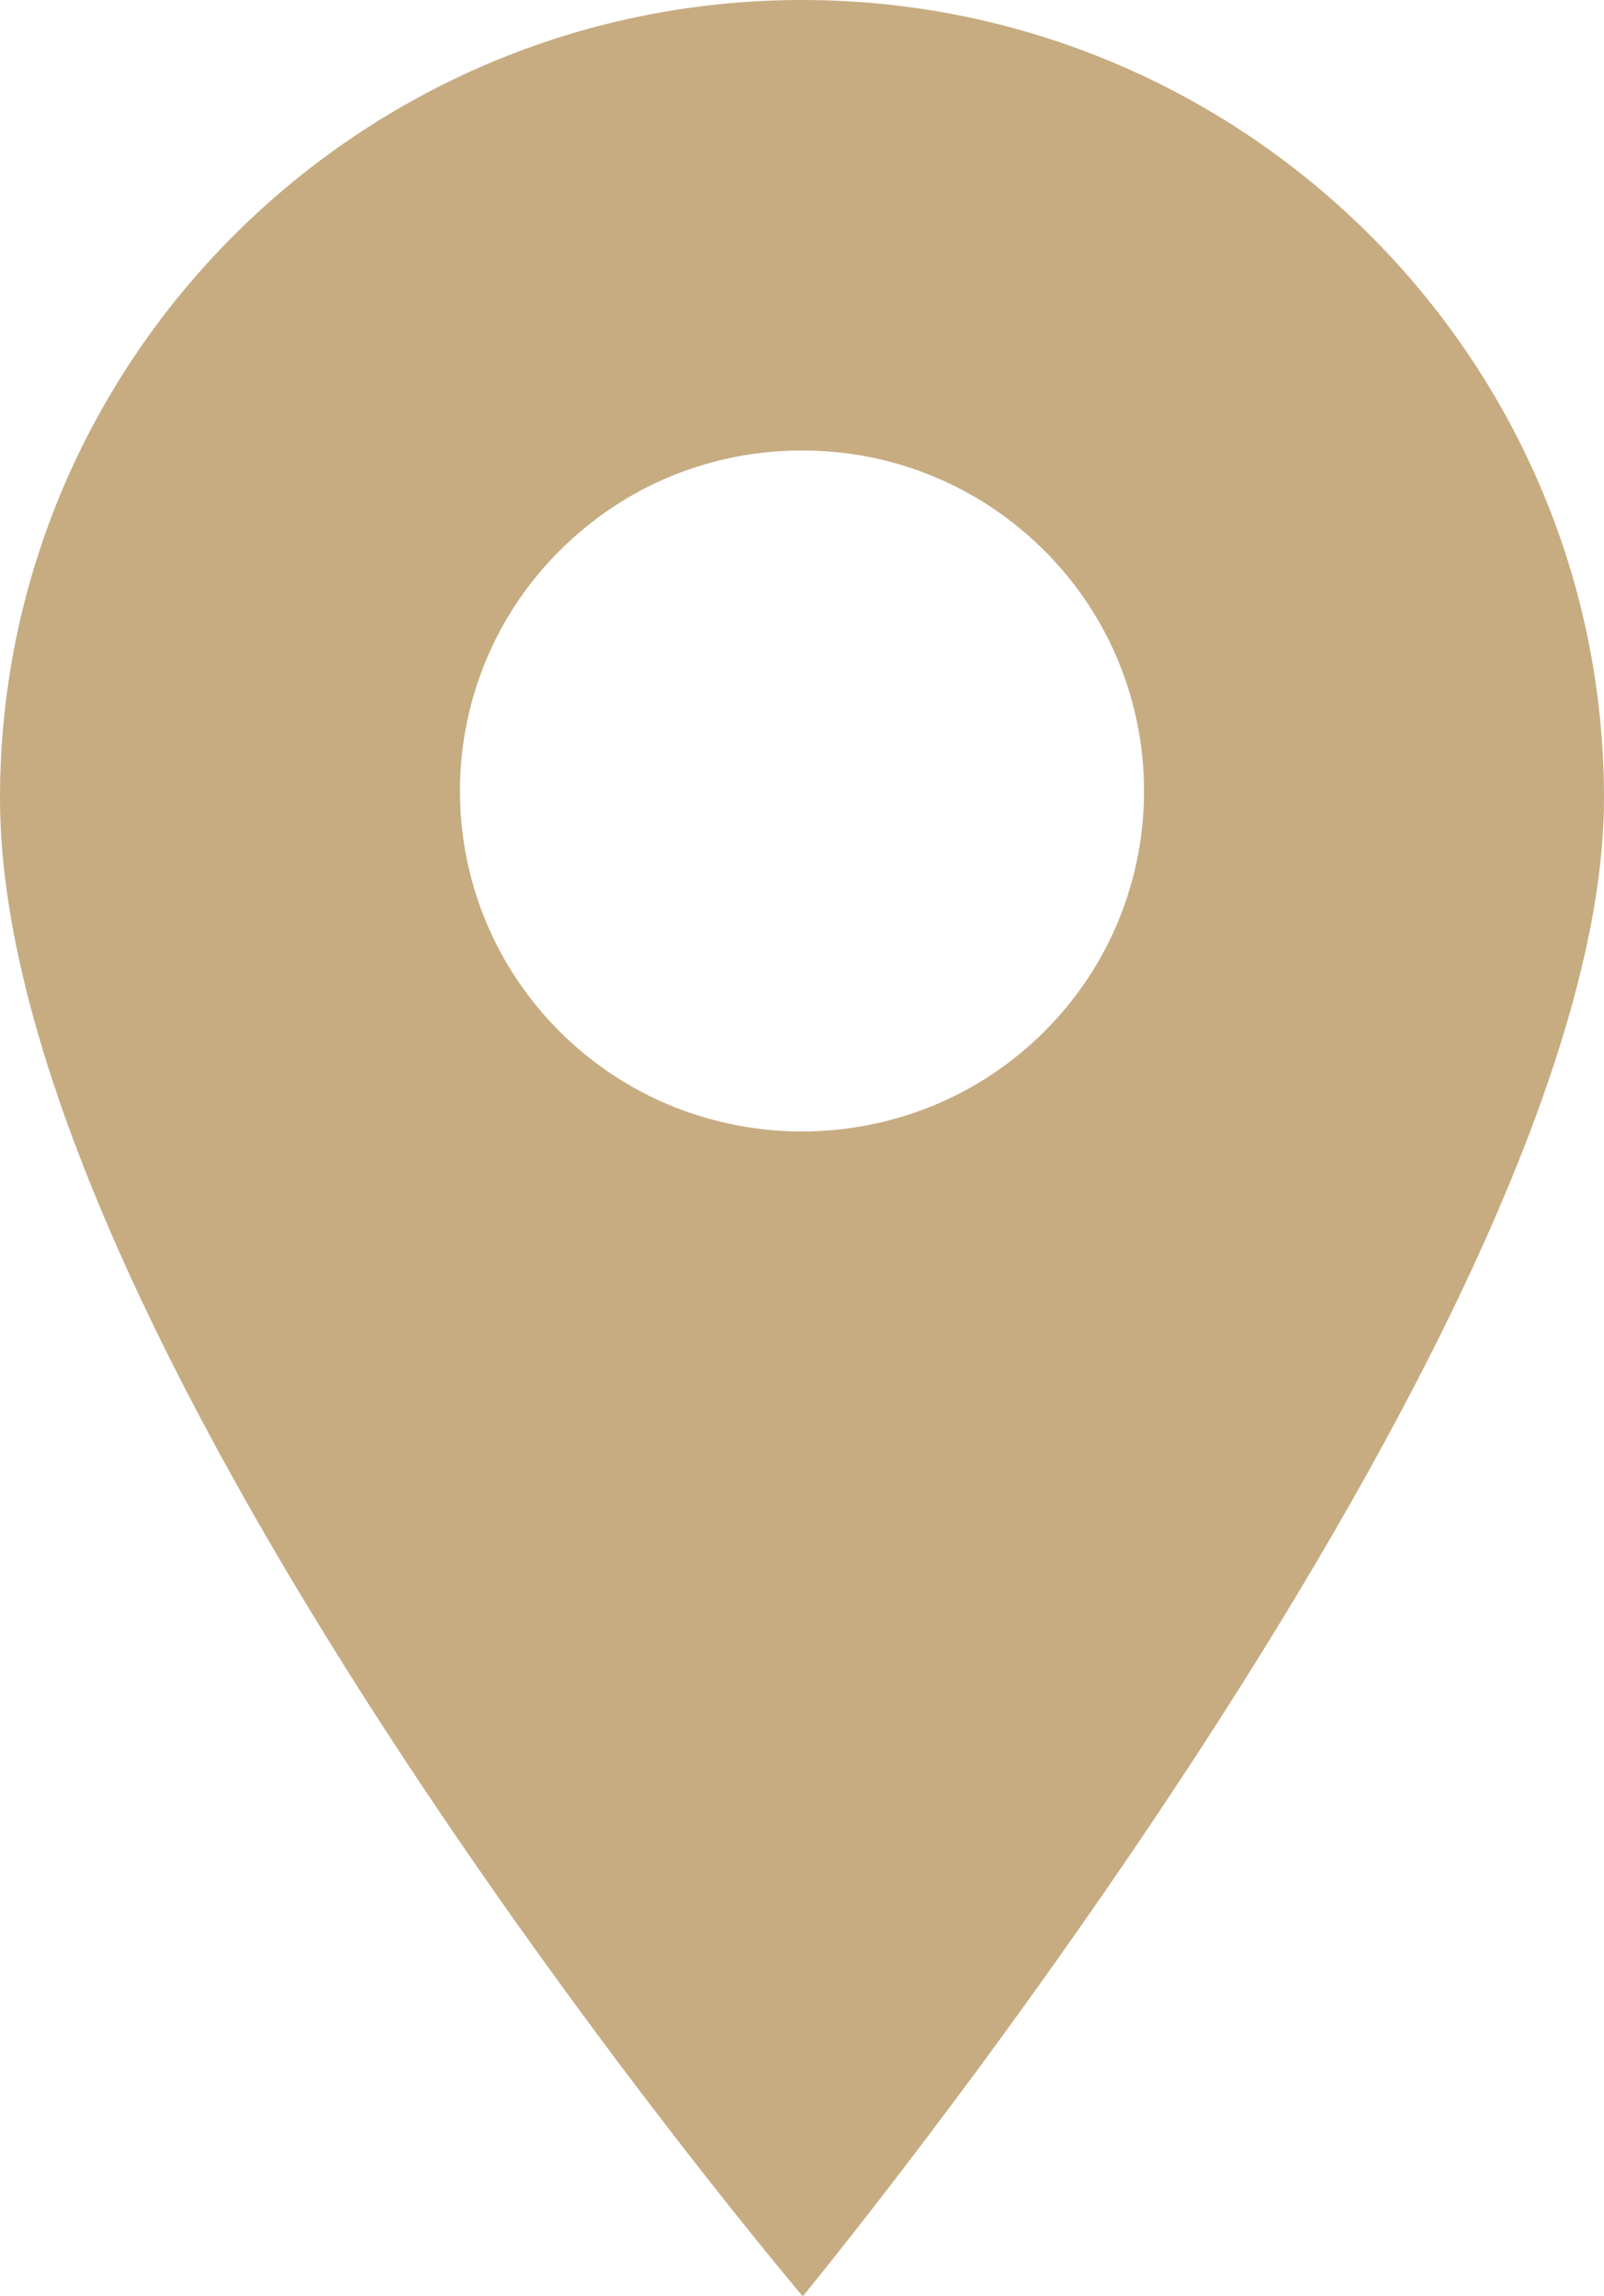 <?xml version="1.0" encoding="UTF-8"?> <svg xmlns="http://www.w3.org/2000/svg" width="51" height="73" viewBox="0 0 51 73" fill="none"> <path d="M25.5 0C11.439 0 0 11.383 0 25.375C0 42.96 25.525 73 25.525 73C25.525 73 51 42.095 51 25.375C51 11.383 39.561 0 25.5 0ZM33.194 32.804C31.072 34.915 28.286 35.97 25.5 35.97C22.714 35.97 19.927 34.915 17.807 32.804C13.564 28.583 13.564 21.714 17.807 17.493C19.861 15.447 22.594 14.321 25.5 14.321C28.406 14.321 31.139 15.448 33.194 17.493C37.436 21.714 37.436 28.583 33.194 32.804Z" fill="#C7AC82"></path> </svg> 